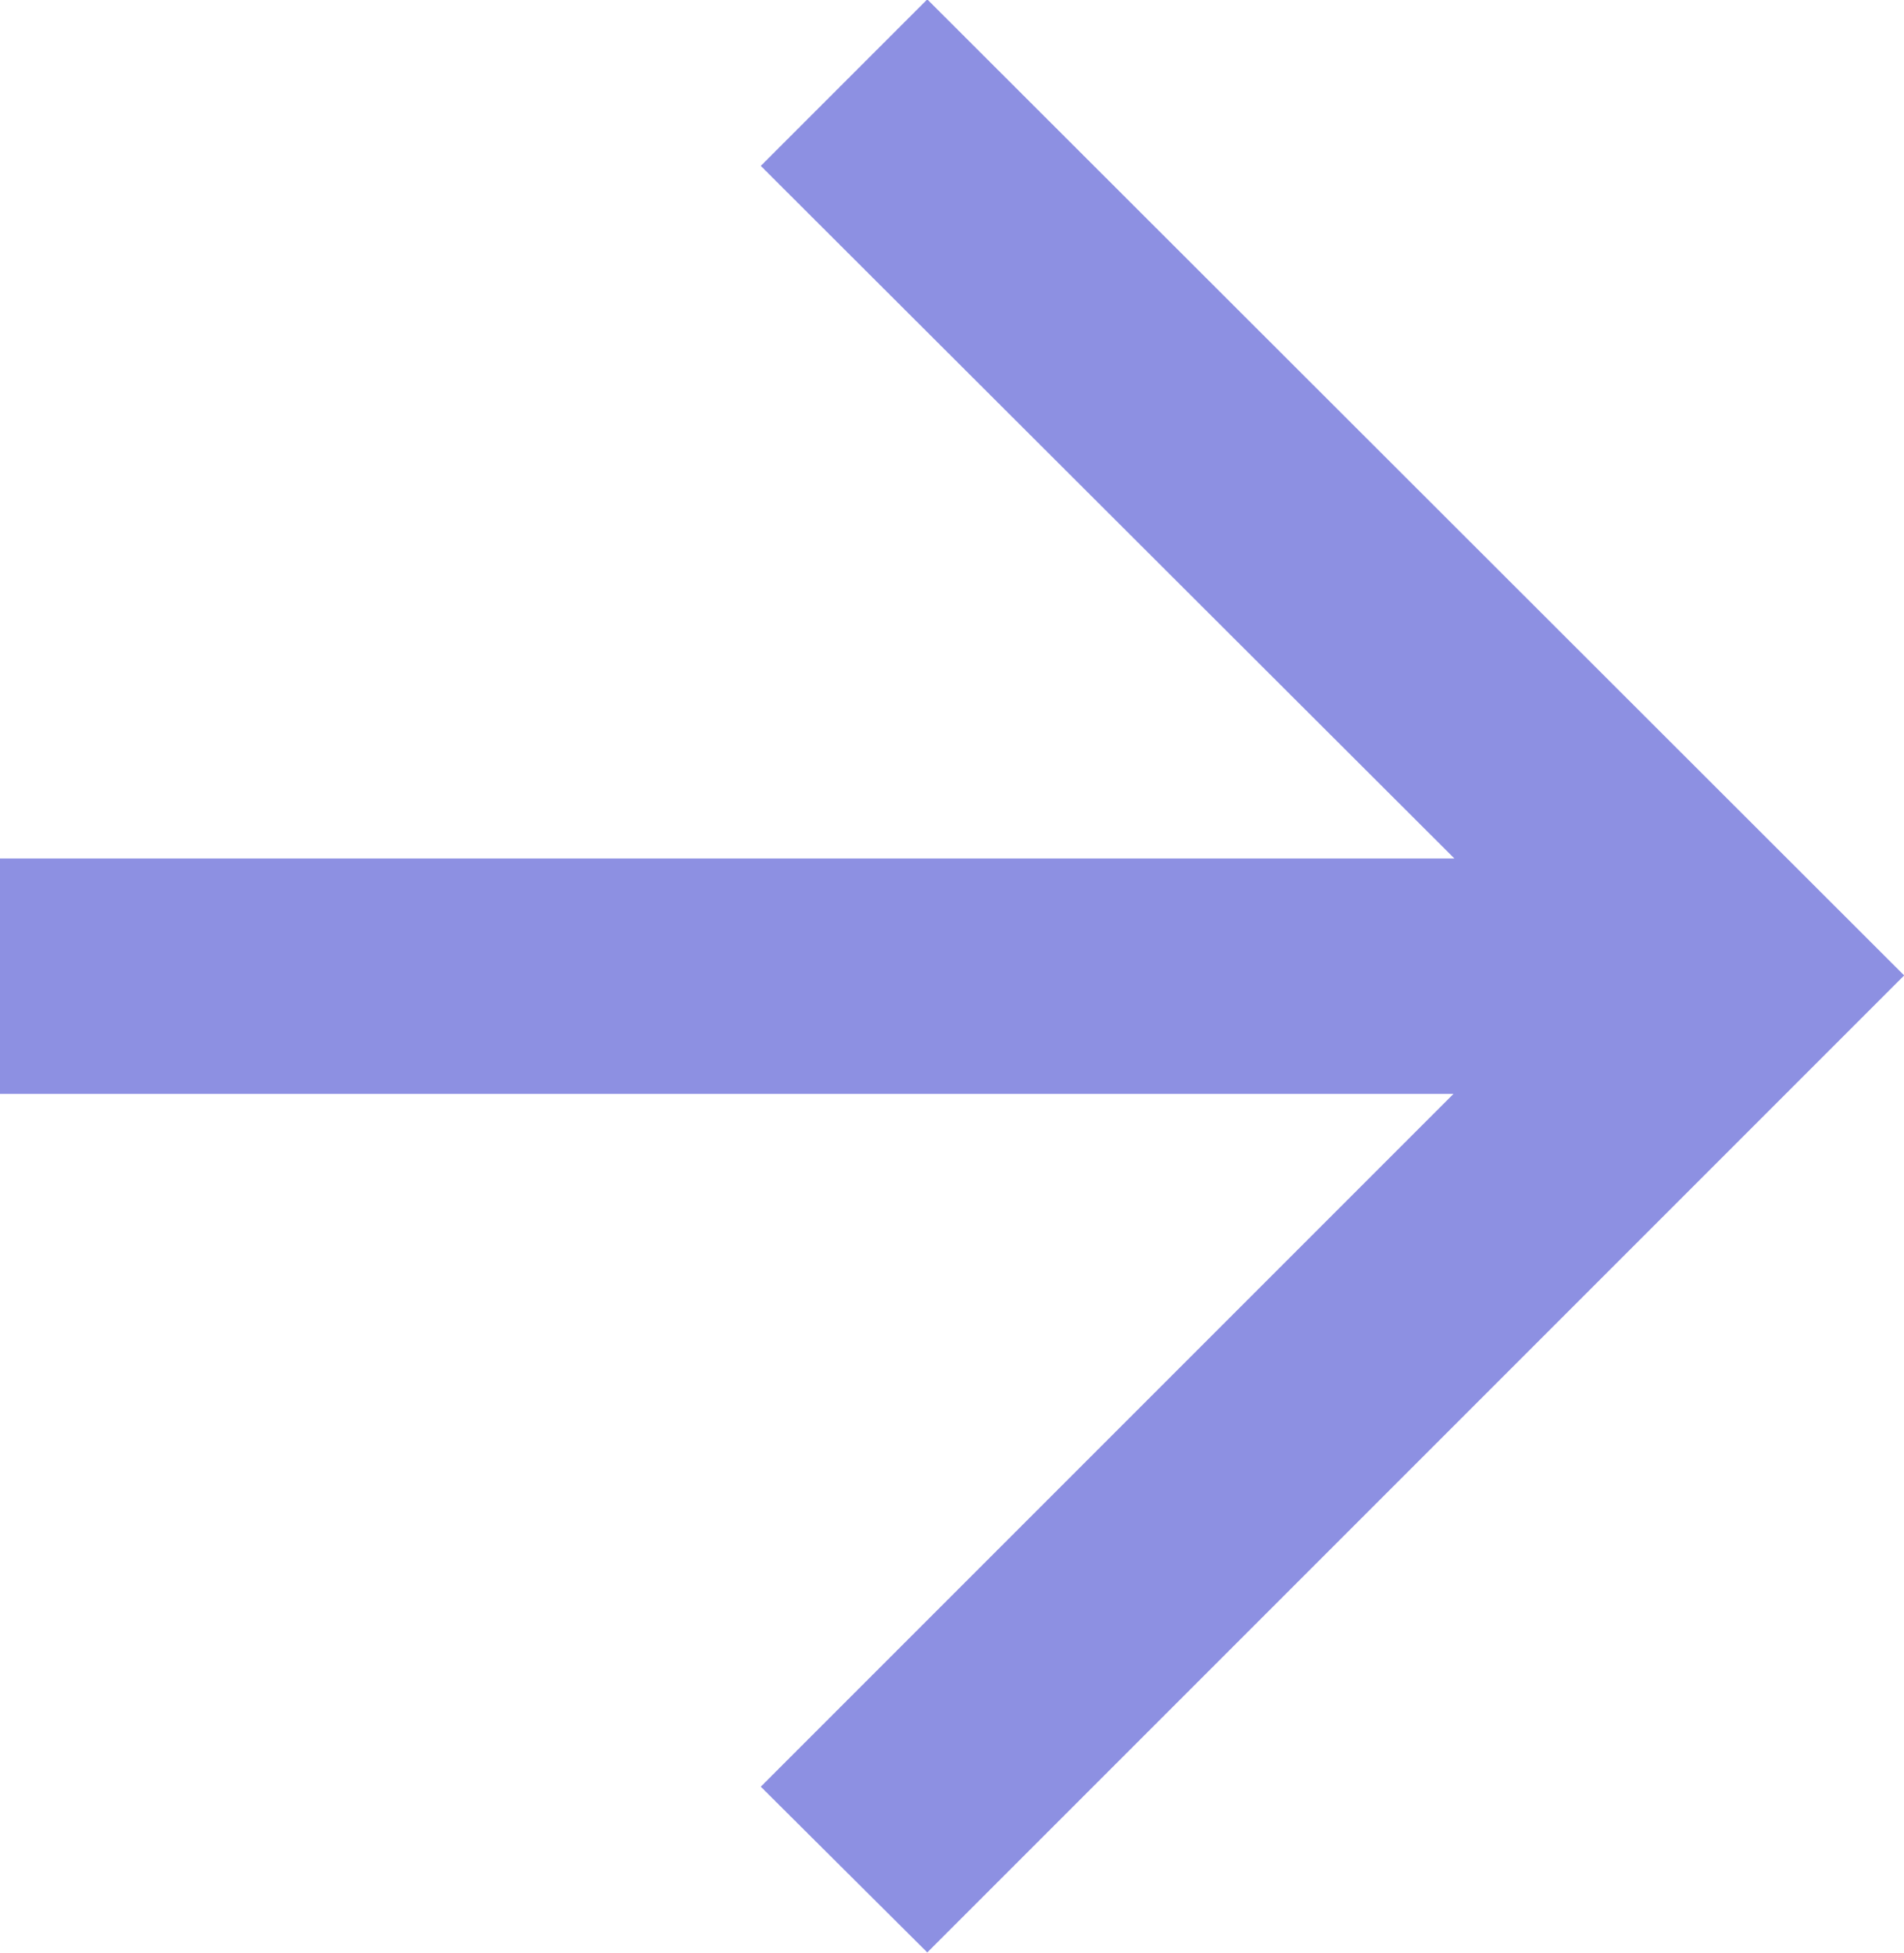 <svg xmlns="http://www.w3.org/2000/svg" width="12.133" height="12.443" viewBox="0 0 12.133 12.443">
  <path id="Vereinigungsmenge_10" data-name="Vereinigungsmenge 10" d="M22830.836-8754.926l4.414-4.414h-9.262v-1.5h9.268l-4.42-4.413,1.061-1.061,6.225,6.219-6.225,6.225Z" transform="translate(-22825.988 8766.31)" fill="#8d90e2"/>
</svg>
